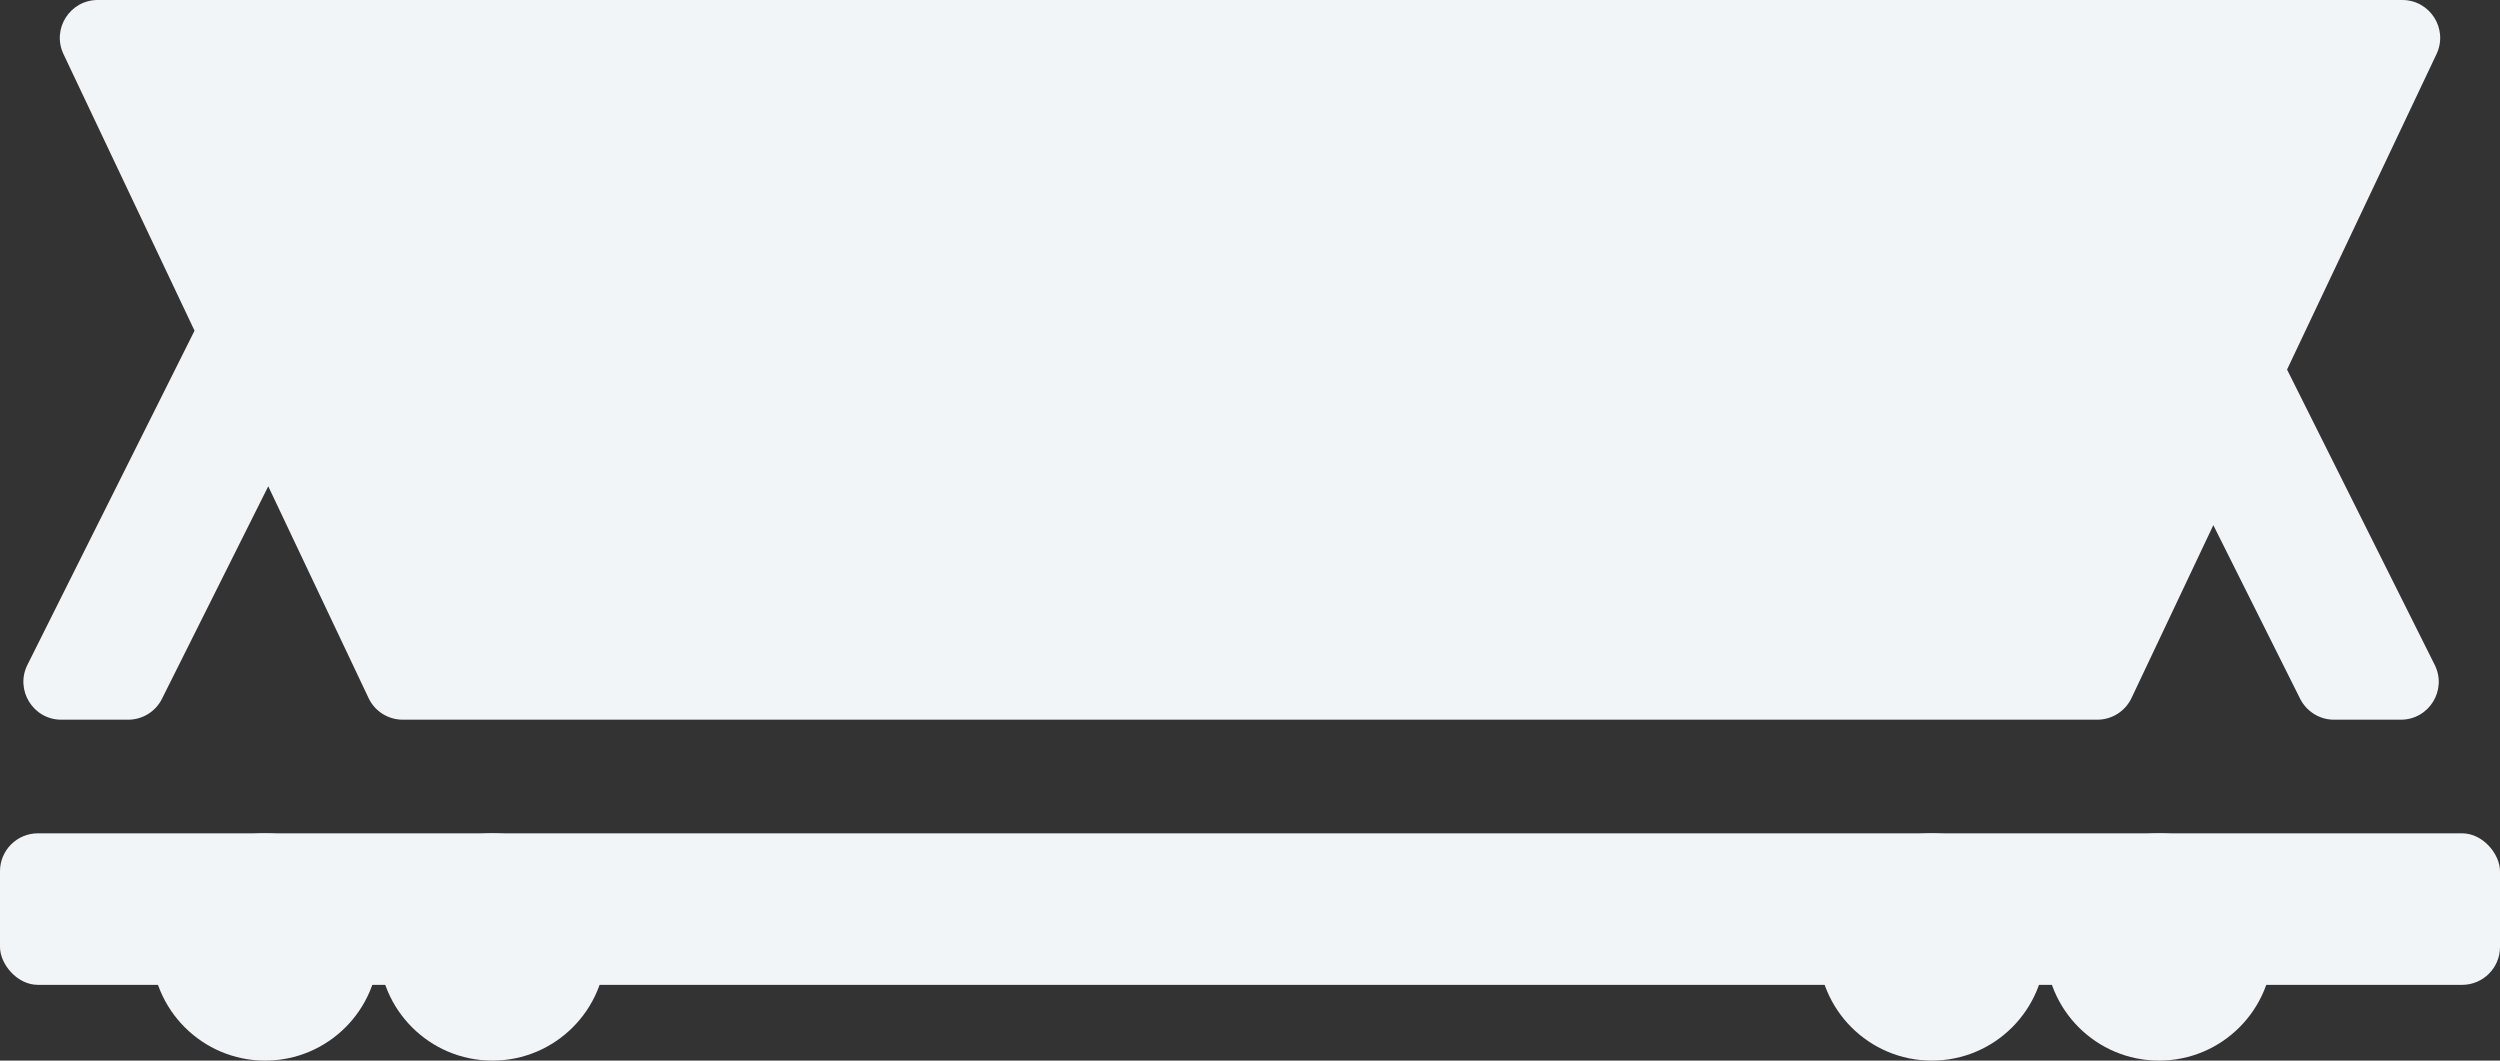 <?xml version="1.0" encoding="UTF-8"?> <svg xmlns="http://www.w3.org/2000/svg" width="33" height="14" viewBox="0 0 33 14" fill="none"><rect x="0" y="0" width="33" height="14" fill="#333333" stroke="none"/><path fill-rule="evenodd" clip-rule="evenodd" d="M31.71 0H1.29C0.923 0 0.681 0.382 0.838 0.714L2.568 4.365L0.362 8.776C0.196 9.109 0.438 9.5 0.809 9.5H1.691C1.881 9.5 2.054 9.393 2.138 9.224L3.541 6.419L4.865 9.214C4.947 9.389 5.123 9.5 5.317 9.5H27.684C27.877 9.5 28.053 9.389 28.136 9.214L29.216 6.932L30.362 9.224C30.447 9.393 30.62 9.5 30.809 9.5H31.691C32.063 9.5 32.305 9.109 32.138 8.776L30.189 4.878L32.162 0.714C32.319 0.382 32.077 0 31.71 0Z" fill="#F2F5F8"></path><rect y="11" width="33" height="2" rx="0.5" fill="#F2F5F8"></rect><circle cx="3.5" cy="12.5" r="1.5" fill="#F2F5F8"></circle><circle cx="25.5" cy="12.5" r="1.5" fill="#F2F5F8"></circle><circle cx="6.5" cy="12.5" r="1.5" fill="#F2F5F8"></circle><circle cx="28.5" cy="12.5" r="1.5" fill="#F2F5F8"></circle></svg> 